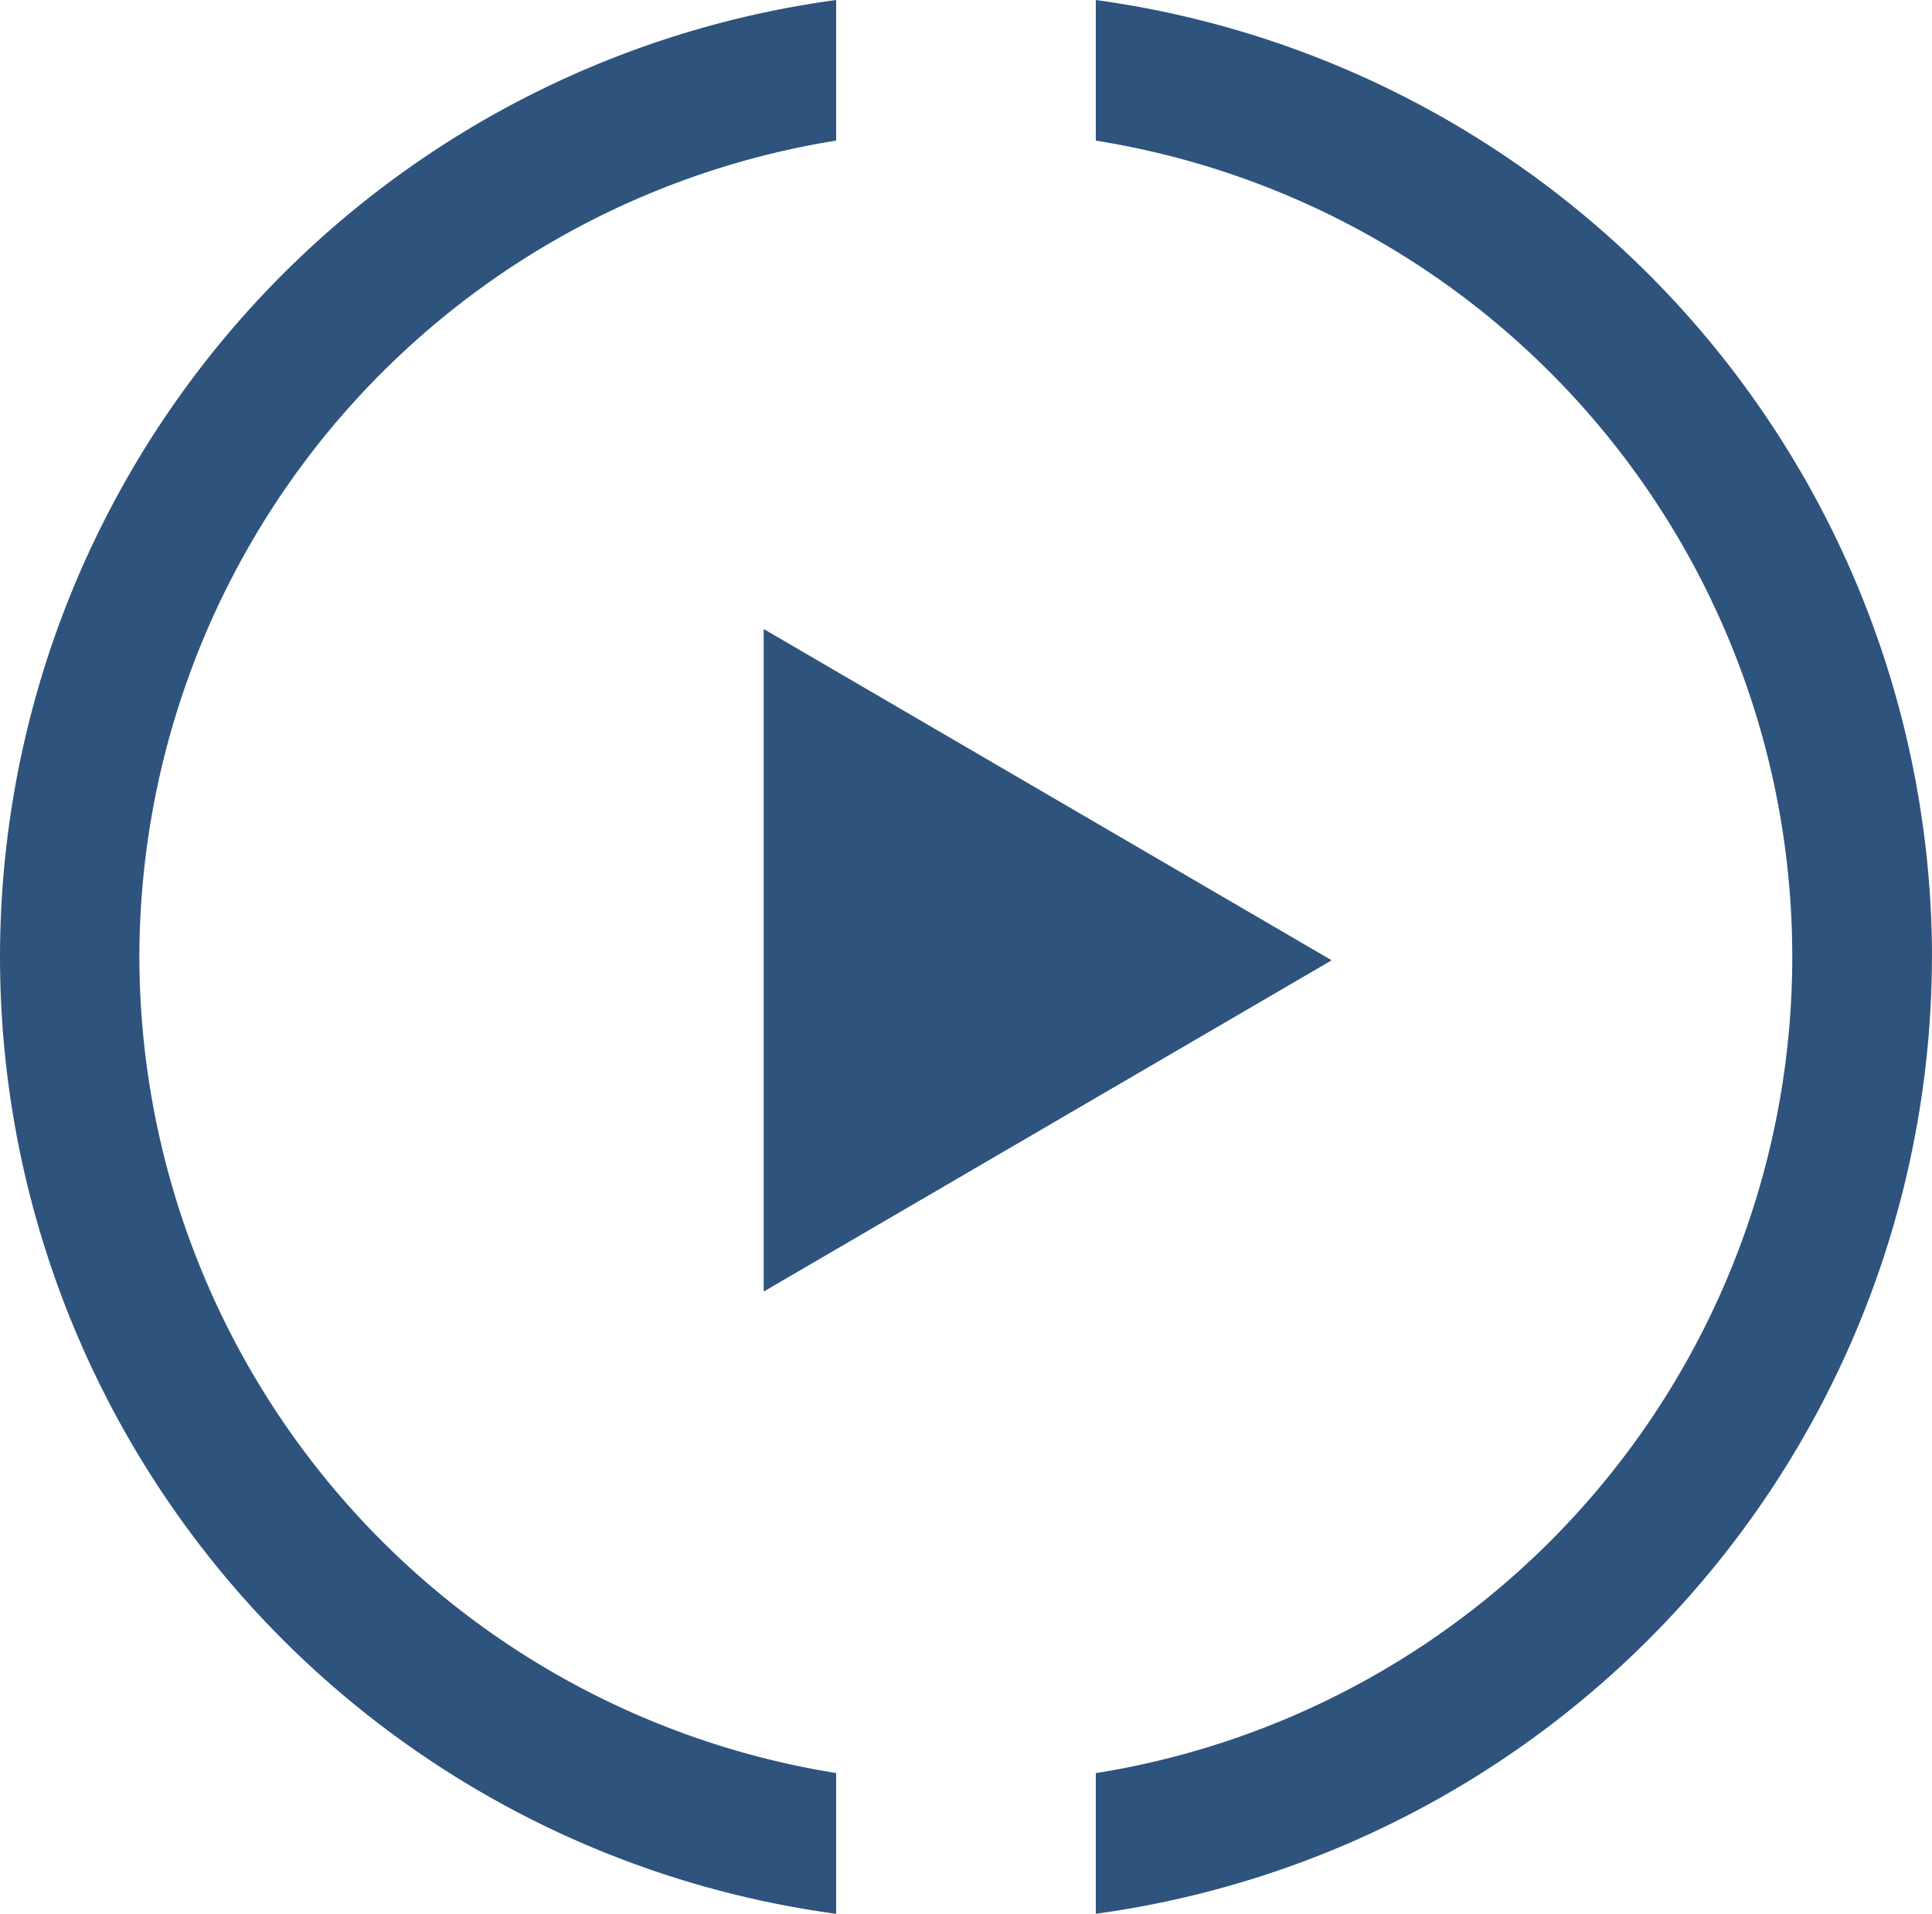<svg xmlns="http://www.w3.org/2000/svg" xmlns:xlink="http://www.w3.org/1999/xlink" width="61.231" height="60.662" viewBox="0 0 61.231 60.662">
  <defs>
    <clipPath id="clip-path">
      <rect id="Rectangle_42" data-name="Rectangle 42" width="61.231" height="60.662" fill="#2e537d"/>
    </clipPath>
  </defs>
  <g id="Group_67" data-name="Group 67" transform="translate(-428.796 -1343.062)">
    <g id="Group_65" data-name="Group 65" transform="translate(428.796 1343.062)">
      <g id="Group_50" data-name="Group 50" transform="translate(0 0)" clip-path="url(#clip-path)">
        <path id="Path_169" data-name="Path 169" d="M4.417,30.331A26.239,26.239,0,0,1,26.5,4.457V0a30.608,30.608,0,0,0,0,60.662V56.2A26.239,26.239,0,0,1,4.417,30.331" transform="translate(0 0)" fill="#2e537d"/>
        <path id="Path_170" data-name="Path 170" d="M73.678,30.331A30.656,30.656,0,0,0,47.176,0V4.457a26.2,26.2,0,0,1,0,51.746v4.458a30.657,30.657,0,0,0,26.5-30.331" transform="translate(-12.447 0)" fill="#2e537d"/>
      </g>
    </g>
    <path id="Polygon_2" data-name="Polygon 2" d="M10.5,0,21,18H0Z" transform="translate(471 1363) rotate(90)" fill="#2e537d"/>
  </g>
</svg>
